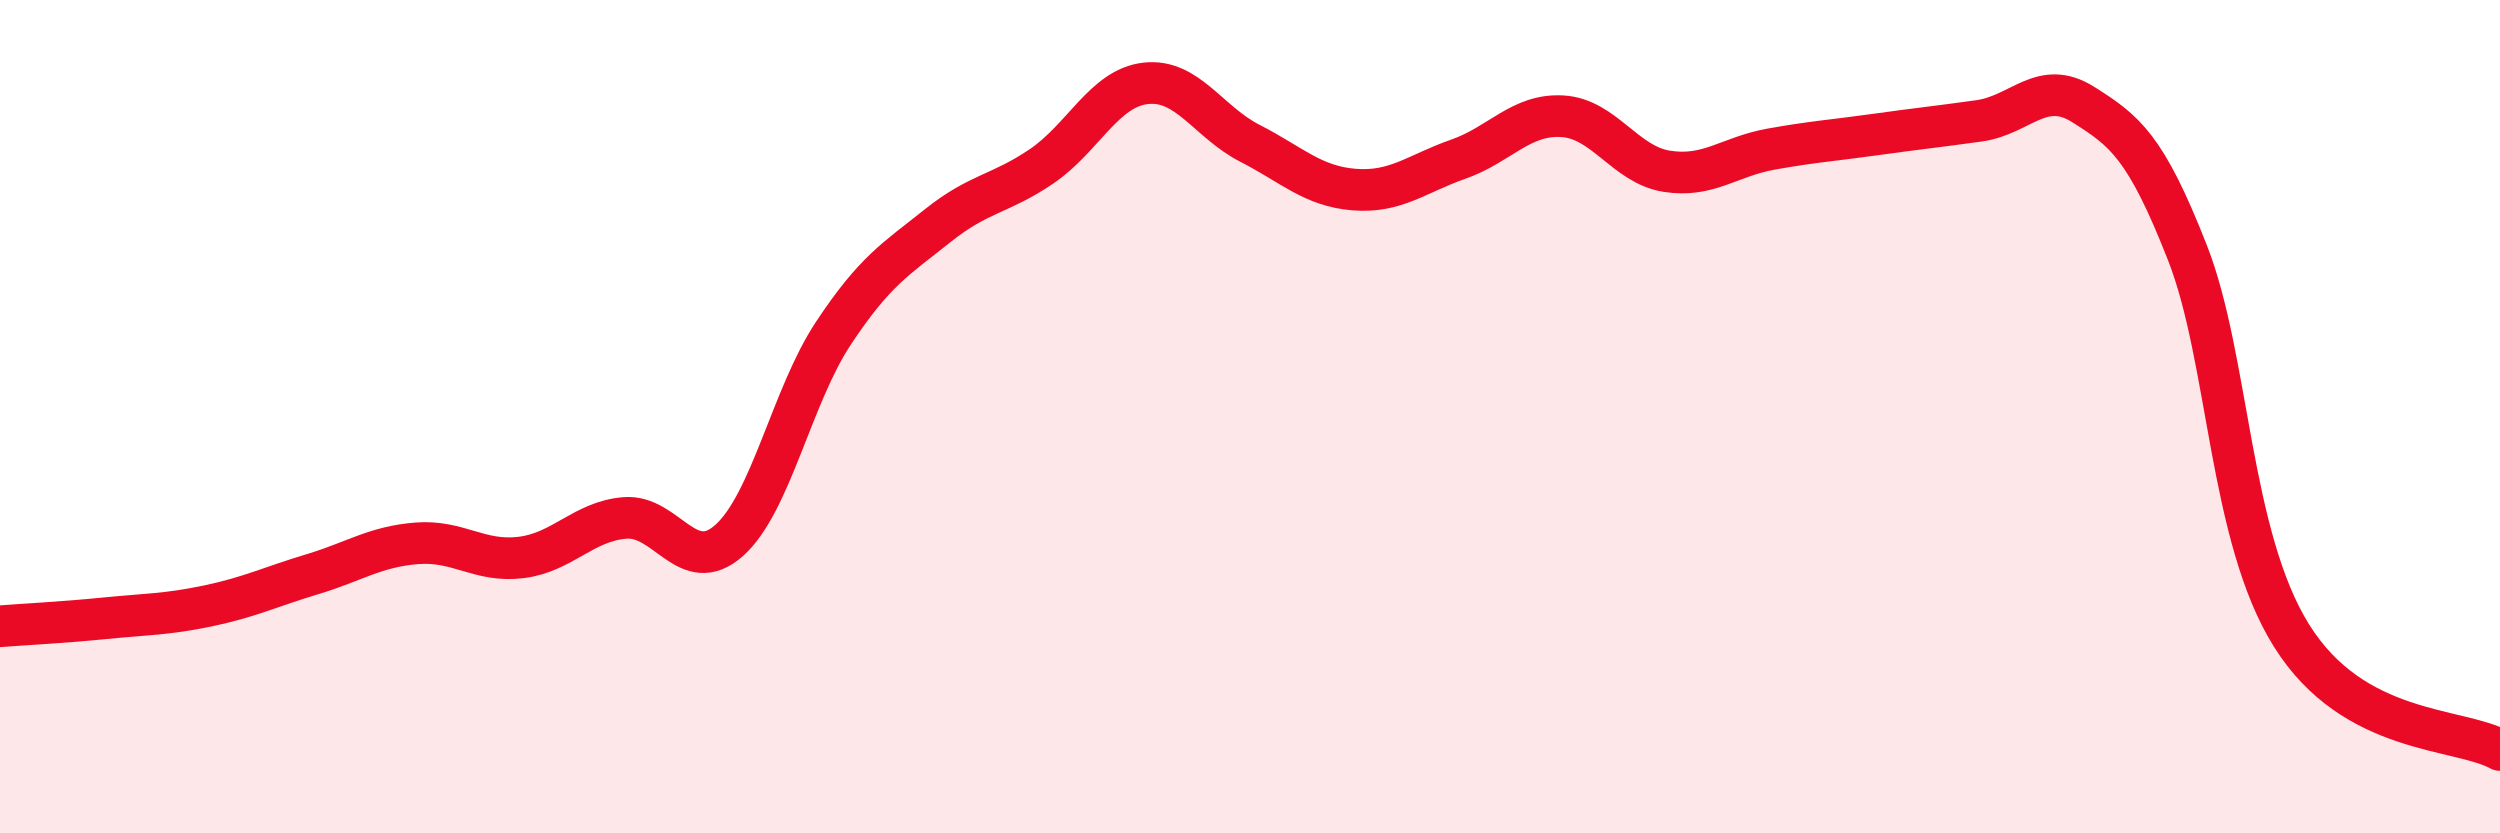 
    <svg width="60" height="20" viewBox="0 0 60 20" xmlns="http://www.w3.org/2000/svg">
      <path
        d="M 0,15.03 C 0.5,14.99 1.5,14.94 2.5,14.84 C 3.5,14.74 4,14.75 5,14.54 C 6,14.33 6.5,14.08 7.5,13.78 C 8.5,13.48 9,13.12 10,13.04 C 11,12.96 11.5,13.5 12.5,13.38 C 13.5,13.26 14,12.51 15,12.43 C 16,12.35 16.5,13.86 17.5,12.97 C 18.5,12.08 19,9.51 20,8 C 21,6.49 21.5,6.22 22.5,5.42 C 23.5,4.62 24,4.67 25,3.99 C 26,3.31 26.5,2.11 27.5,2 C 28.5,1.89 29,2.93 30,3.44 C 31,3.95 31.5,4.47 32.5,4.55 C 33.5,4.63 34,4.17 35,3.82 C 36,3.47 36.5,2.73 37.5,2.79 C 38.5,2.85 39,3.95 40,4.11 C 41,4.27 41.5,3.76 42.5,3.58 C 43.5,3.4 44,3.37 45,3.23 C 46,3.09 46.5,3.04 47.5,2.9 C 48.5,2.76 49,1.88 50,2.51 C 51,3.14 51.5,3.52 52.5,6.07 C 53.5,8.62 53.5,12.87 55,15.26 C 56.5,17.65 59,17.45 60,18L60 20L0 20Z"
        fill="#EB0A25"
        opacity="0.1"
        stroke-linecap="round"
        stroke-linejoin="round"
      />
      <path
        d="M 0,15.03 C 0.5,14.99 1.5,14.94 2.5,14.84 C 3.5,14.74 4,14.75 5,14.54 C 6,14.33 6.5,14.08 7.5,13.78 C 8.5,13.48 9,13.12 10,13.04 C 11,12.96 11.5,13.5 12.5,13.38 C 13.5,13.26 14,12.51 15,12.43 C 16,12.35 16.5,13.86 17.5,12.97 C 18.5,12.08 19,9.51 20,8 C 21,6.49 21.5,6.22 22.5,5.42 C 23.5,4.62 24,4.67 25,3.99 C 26,3.31 26.5,2.11 27.5,2 C 28.5,1.89 29,2.93 30,3.44 C 31,3.95 31.5,4.47 32.5,4.55 C 33.5,4.63 34,4.17 35,3.82 C 36,3.47 36.5,2.73 37.5,2.79 C 38.5,2.85 39,3.95 40,4.11 C 41,4.27 41.5,3.76 42.5,3.58 C 43.5,3.4 44,3.37 45,3.23 C 46,3.09 46.5,3.04 47.5,2.9 C 48.5,2.76 49,1.88 50,2.51 C 51,3.14 51.5,3.52 52.5,6.07 C 53.5,8.62 53.5,12.87 55,15.26 C 56.5,17.65 59,17.45 60,18"
        stroke="#EB0A25"
        stroke-width="1"
        fill="none"
        stroke-linecap="round"
        stroke-linejoin="round"
      />
    </svg>
  